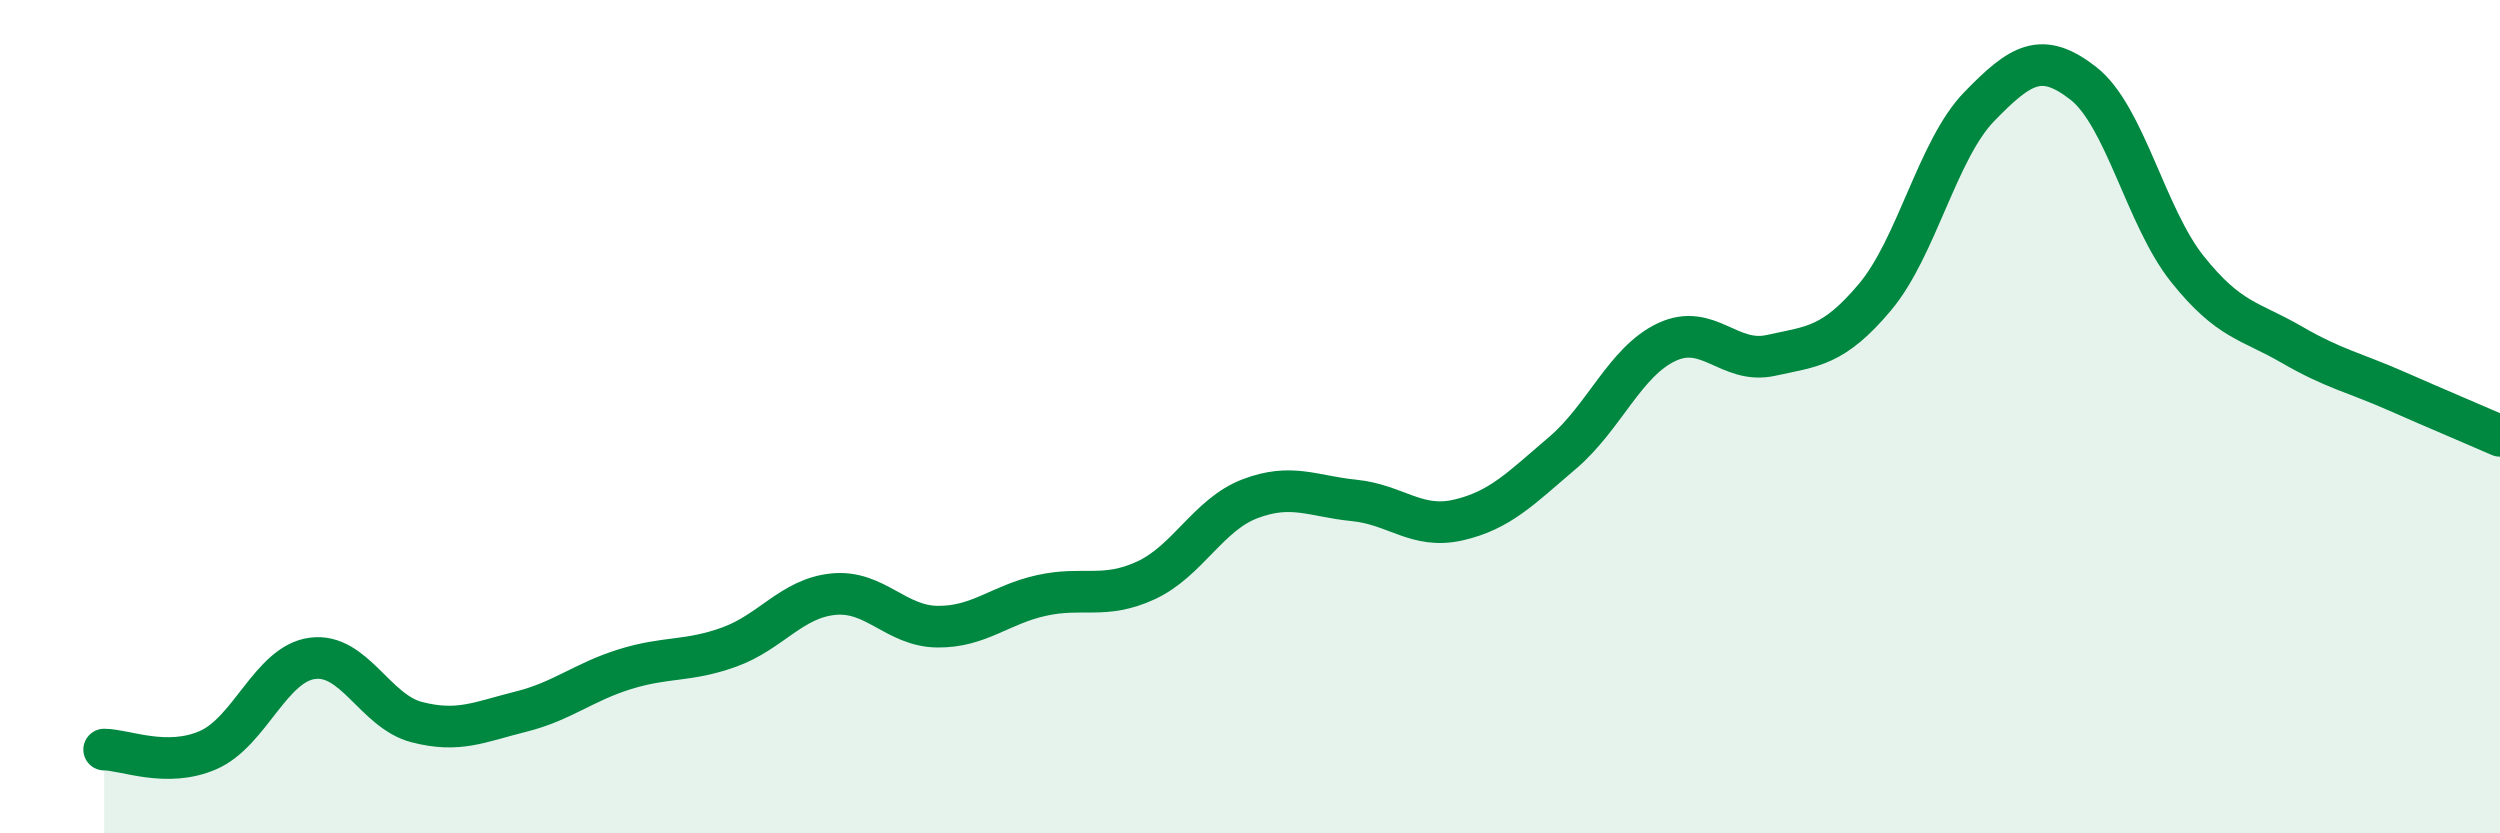 
    <svg width="60" height="20" viewBox="0 0 60 20" xmlns="http://www.w3.org/2000/svg">
      <path
        d="M 2.5,17.99 C 3,17.99 4,18.44 5,18 C 6,17.56 6.5,15.93 7.5,15.8 C 8.5,15.67 9,17.07 10,17.33 C 11,17.59 11.5,17.33 12.5,17.08 C 13.5,16.83 14,16.37 15,16.06 C 16,15.75 16.5,15.89 17.5,15.53 C 18.5,15.17 19,14.36 20,14.26 C 21,14.16 21.5,15.03 22.5,15.04 C 23.5,15.05 24,14.51 25,14.29 C 26,14.07 26.5,14.39 27.5,13.93 C 28.5,13.47 29,12.35 30,11.97 C 31,11.59 31.5,11.91 32.5,12.01 C 33.5,12.11 34,12.71 35,12.48 C 36,12.25 36.5,11.72 37.5,10.87 C 38.5,10.02 39,8.68 40,8.21 C 41,7.74 41.5,8.75 42.5,8.53 C 43.5,8.31 44,8.32 45,7.13 C 46,5.94 46.5,3.59 47.5,2.56 C 48.5,1.53 49,1.22 50,2 C 51,2.78 51.5,5.21 52.5,6.46 C 53.5,7.71 54,7.69 55,8.27 C 56,8.85 56.5,8.94 57.5,9.38 C 58.5,9.82 59.5,10.24 60,10.46L60 20L2.5 20Z"
        fill="#008740"
        opacity="0.1"
        stroke-linecap="round"
        stroke-linejoin="round"
      />
      <path
        d="M 2.5,17.99 C 3,17.99 4,18.44 5,18 C 6,17.56 6.5,15.93 7.5,15.8 C 8.5,15.67 9,17.07 10,17.33 C 11,17.59 11.5,17.33 12.5,17.08 C 13.5,16.83 14,16.37 15,16.06 C 16,15.75 16.5,15.89 17.5,15.53 C 18.5,15.17 19,14.36 20,14.26 C 21,14.16 21.5,15.03 22.5,15.04 C 23.5,15.05 24,14.51 25,14.29 C 26,14.07 26.5,14.39 27.5,13.93 C 28.5,13.47 29,12.35 30,11.97 C 31,11.59 31.5,11.91 32.5,12.01 C 33.5,12.11 34,12.71 35,12.48 C 36,12.25 36.5,11.72 37.5,10.87 C 38.5,10.02 39,8.68 40,8.21 C 41,7.74 41.5,8.75 42.5,8.53 C 43.5,8.31 44,8.32 45,7.13 C 46,5.94 46.5,3.59 47.5,2.56 C 48.5,1.53 49,1.22 50,2 C 51,2.78 51.5,5.21 52.5,6.46 C 53.5,7.71 54,7.69 55,8.27 C 56,8.85 56.5,8.94 57.5,9.38 C 58.5,9.82 59.5,10.24 60,10.46"
        stroke="#008740"
        stroke-width="1"
        fill="none"
        stroke-linecap="round"
        stroke-linejoin="round"
      />
    </svg>
  